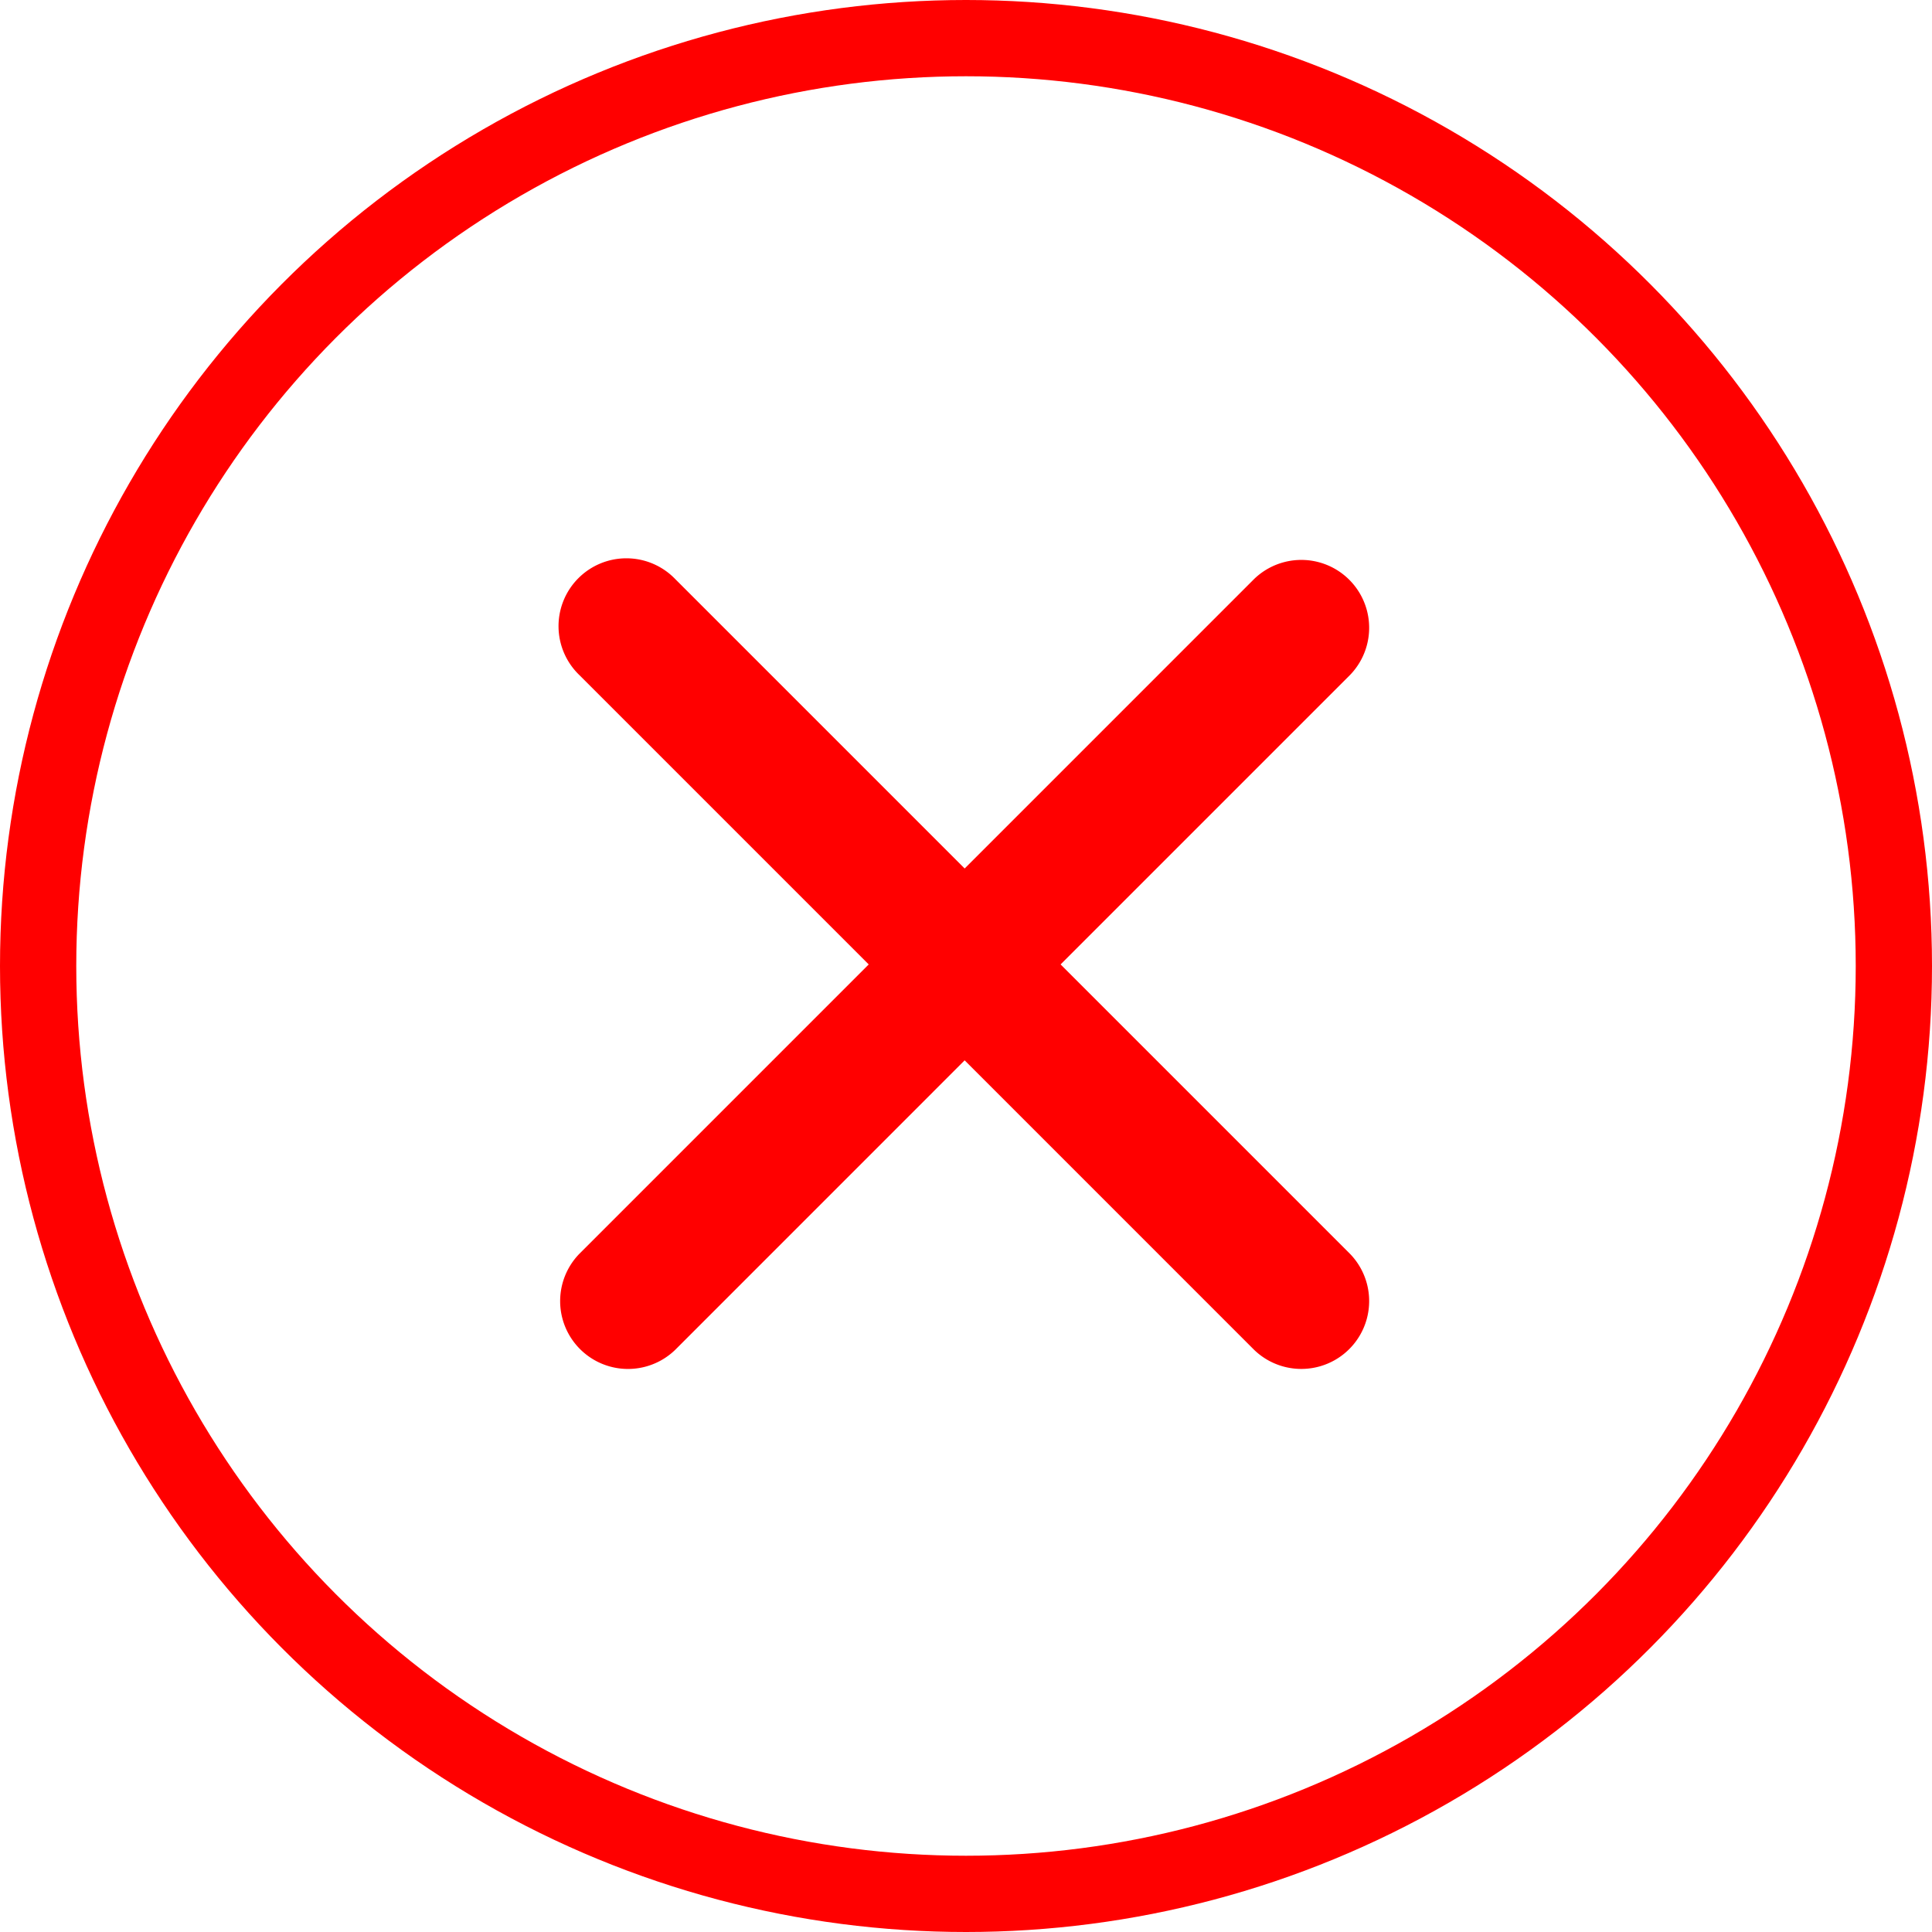 <svg xmlns="http://www.w3.org/2000/svg" width="76" height="76"><g data-name="Ellipse 1" fill="none" stroke="red" stroke-width="3"><circle cx="38" cy="38" r="38" stroke="none"/><circle cx="38" cy="38" r="36.5"/></g><path data-name="Icon ionic-ios-close" d="M41.721 37.938 53.109 26.55a2.669 2.669 0 0 0-3.774-3.774L37.947 34.164 26.559 22.776a2.669 2.669 0 1 0-3.774 3.774l11.388 11.388-11.388 11.389a2.669 2.669 0 0 0 3.774 3.774l11.388-11.39L49.335 53.1a2.669 2.669 0 0 0 3.774-3.774Z" fill="red"/></svg>